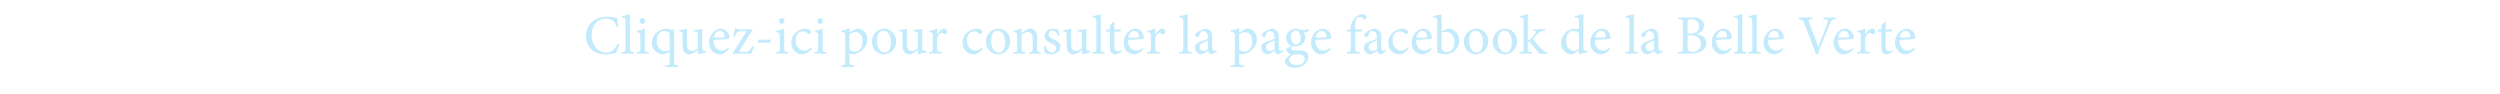 <?xml version="1.0" standalone="no"?><!DOCTYPE svg PUBLIC "-//W3C//DTD SVG 1.1//EN" "http://www.w3.org/Graphics/SVG/1.1/DTD/svg11.dtd"><svg xmlns="http://www.w3.org/2000/svg" version="1.1" width="1528px" height="57.3px" viewBox="0 0 1528 57.3"><desc>Cliquez-ici pour consulter la page facebook de la Belle Verte</desc><defs/><g id="Polygon144598"><path d="m378.5 27.2c-.5 1.6-1.4 4.1-2 5.2c-.9.2-3.8.9-6.2.9c-8.5 0-12.2-5.8-12.2-11.2c0-7.2 5.5-11.9 13.1-11.9c2.7 0 5 .7 6 .9c.3 2 .5 3.3.7 5.2l-1 .2c-.9-3.6-3-5.1-6.6-5.1c-5.7 0-8.7 4.8-8.7 10c0 6.3 3.7 10.7 8.9 10.7c3.4 0 5.3-1.9 7-5.3l1 .4zm1.4 5.6s-.02-.87 0-.9c2.1-.2 2.4-.4 2.4-2.6V13.2c0-2.3-.2-2.4-2.3-2.6v-.8c1.7-.2 3.9-.8 5-1.2v20.7c0 2.2.3 2.4 2.5 2.6c-.04.03 0 .9 0 .9h-7.6zm11-19.9c0-1.1.8-1.8 1.7-1.8c.9 0 1.7.7 1.7 1.8c0 .9-.8 1.7-1.7 1.7c-.9 0-1.7-.8-1.7-1.7zm-1.8 19.9s-.04-.87 0-.9c2.1-.2 2.3-.4 2.3-2.7v-7c0-2.1-.1-2.2-2.1-2.6v-.8c1.7-.3 3.3-.7 4.8-1.3v11.7c0 2.3.3 2.5 2.4 2.7c.04.03 0 .9 0 .9h-7.4zm17.3 8.2s.03-.88 0-.9c2.7-.2 2.9-.4 2.9-2.8c.02 0 0-5.5 0-5.5c0 0-3.58 1.42-3.6 1.4c-4.9 0-7.3-3.8-7.3-7.1c0-4.9 4.4-8.6 9.1-8.6c1.2.1 2 .3 2.4.5c.4.1.6.2.9.2c.2 0 .6-.2 1.1-.4l.2.1c-.1.7-.1 1.3-.1 3.6v15.8c0 2.4.2 2.5 2.6 2.8c-.01.02 0 .9 0 .9h-8.2zm2.9-20.7c-.8-.9-2.2-1.4-3.3-1.4c-2.3 0-4.6 2-4.6 6.1c0 4.1 2.9 6.3 5.4 6.3c1.1 0 1.8-.2 2.5-.5V20.3zM431.7 32c-1.5.2-3.3.7-5 1.2l-.2-.2s.02-2.4 0-2.4c-.8.6-1.5 1.2-2.5 1.8c-1 .5-1.7.8-2.6.8c-2.3 0-4.2-1.4-4.2-5v-6.7c0-1.9-.2-2-2.1-2.4v-.8c1.6-.1 3.2-.3 4.9-.6c-.1 1.1-.1 2.7-.1 5v4.5c0 3.1 1.4 3.9 3 3.9c1.2 0 2.5-.5 3.6-1.7v-7.9c0-1.9-.2-2.1-2.6-2.4v-.8c1.7-.1 3.5-.2 5.3-.6v11.4c0 1.7.3 1.9 1.6 2c-.03-.02.9 0 .9 0c0 0 .03.89 0 .9zm13.9-2.1c-2.1 2.7-4.5 3.3-5.5 3.3c-4.2 0-6.7-3.4-6.7-7.2c0-2.4.9-4.4 2.3-6c1.4-1.5 3.2-2.5 5-2.5c2.8 0 5.1 2.6 5.1 5.2c0 .7-.2 1-.8 1.1c-.6.1-4.8.4-8.9.6c0 4.6 2.7 6.5 5.1 6.5c1.3 0 2.6-.5 3.9-1.7l.5.7zm-9.3-6.9c1.9 0 3.8 0 5.7-.1c.6 0 .8-.2.8-.7c.1-1.8-1.1-3.4-2.9-3.4c-1.6 0-3.1 1.4-3.6 4.2zm24.5 5.5c-.5 1.4-1 3-1.5 4.3H448s-.16-.5-.2-.5c3-4.3 5.7-8.7 8.5-13.2h-3c-2.5 0-2.9.5-3.9 2.4c.04.02-.4.9-.4.9c0 0-.89-.27-.9-.3c.4-1.3.9-3.4 1.2-4.9h.7c.2.5.6.8 1.9.8c-.05-.05 7.8 0 7.8 0c0 0 .18.43.2.4c-2.8 4.4-5.5 8.7-8.3 13.3h3.3c2.6 0 3.3-.7 4.6-2.8c0 .03.4-.8.4-.8c0 0 .93.43.9.4zm10-2.4H463l.5-1.9h7.8l-.5 1.9zm5.3-13.2c0-1.1.8-1.8 1.7-1.8c.9 0 1.7.7 1.7 1.8c0 .9-.8 1.7-1.7 1.7c-.9 0-1.7-.8-1.7-1.7zm-1.8 19.9s-.04-.87 0-.9c2.1-.2 2.3-.4 2.3-2.7v-7c0-2.1-.1-2.2-2.1-2.6v-.8c1.7-.3 3.3-.7 4.8-1.3v11.7c0 2.3.3 2.5 2.4 2.7c.04.03 0 .9 0 .9h-7.4zm21.9-3c-1.5 1.9-3.8 3.4-5.8 3.4c-4.3 0-6.8-3.4-6.8-7.1c0-2.6 1.1-4.9 3.4-6.7c1.7-1.3 3.8-1.9 5.1-1.9c1.4 0 2.5.5 3 .9c.5.4.6.7.6 1.1c0 .7-.8 1.4-1.1 1.4c-.2 0-.4-.1-.7-.3c-1-1-2.2-1.4-3.4-1.4c-2.2 0-4.2 1.8-4.2 5.4c0 4.7 3.2 6.3 5.1 6.3c1.5 0 2.6-.4 4.2-1.9l.6.8zm3.4-16.9c0-1.1.8-1.8 1.7-1.8c.9 0 1.7.7 1.7 1.8c0 .9-.8 1.7-1.7 1.7c-.9 0-1.7-.8-1.7-1.7zm-1.8 19.9s-.05-.87 0-.9c2.1-.2 2.3-.4 2.3-2.7v-7c0-2.1-.1-2.2-2.1-2.6v-.8c1.7-.3 3.3-.7 4.8-1.3v11.7c0 2.3.3 2.5 2.4 2.7c.03.03 0 .9 0 .9h-7.4zm24.6-14.7c.6-.4 1.2-.6 1.6-.6c3.8 0 6.1 3.1 6.1 6.5c0 5.1-4.1 8.4-8.5 9.2c-1 0-1.9-.4-2.4-.6v4.5c0 2.5.3 2.7 2.9 3c.03-.05 0 .9 0 .9h-8s-.03-.95 0-.9c2.1-.3 2.5-.5 2.5-2.7V22c0-2.2-.2-2.2-2.3-2.5v-.8c1.4-.3 3.3-.8 4.9-1.5c.04 0 0 2.7 0 2.7c0 0 3.17-1.85 3.2-1.8zm-3.2 12.1c.8.8 2.1 1.4 3.2 1.4c2.9 0 4.8-2.5 4.8-6.3c0-3.7-2.1-5.7-4.6-5.7c-1 0-2.4.7-3.4 1.4v9.2zm28.5-5.1c0 5.5-4 8.1-7.4 8.1c-4.6 0-7.4-3.7-7.4-7.5c0-5.6 4.3-8.2 7.4-8.2c4.2 0 7.4 3.4 7.4 7.6zm-11.7-.5c0 4.3 1.9 7.5 4.7 7.5c2.1 0 3.8-1.6 3.8-6.2c0-4-1.6-7.2-4.5-7.2c-2.1 0-4 2.1-4 5.9zm30.2 7.4c-1.6.2-3.3.7-5 1.2c-.01.02-.2-.2-.2-.2v-2.4c-.8.6-1.6 1.2-2.5 1.8c-1 .5-1.7.8-2.6.8c-2.3 0-4.3-1.4-4.3-5v-6.7c0-1.9-.1-2-2-2.4v-.8c1.6-.1 3.2-.3 4.8-.6c-.1 1.1-.1 2.7-.1 5v4.5c0 3.1 1.5 3.9 3 3.9c1.2 0 2.5-.5 3.7-1.7v-7.9c0-1.9-.2-2.1-2.7-2.4v-.8c1.8-.1 3.6-.2 5.4-.6v11.4c0 1.7.2 1.9 1.5 2c.04-.02 1 0 1 0c0 0-.01.89 0 .9zm6.7-10.9c1-1.7 2.4-3.6 4.1-3.6c1.1 0 1.9.9 1.9 1.7c0 .7-.4 1.4-1 1.7c-.5.2-.8.1-1-.1c-.4-.5-.8-.7-1.4-.7c-.9 0-2 1-2.7 3v6.2c0 2.2.2 2.4 2.8 2.6c-.02.03 0 .9 0 .9h-7.8s-.04-.87 0-.9c2.1-.2 2.3-.4 2.3-2.6v-7.1c0-2.2-.2-2.3-2.1-2.6v-.8c1.7-.2 3.2-.6 4.8-1.4c-.01.04 0 3.7 0 3.7c0 0 .06.05.1 0zm27.9 8.7c-1.5 1.9-3.7 3.4-5.7 3.4c-4.3 0-6.8-3.4-6.8-7.1c0-2.6 1.1-4.9 3.4-6.7c1.7-1.3 3.8-1.9 5.1-1.9c1.4 0 2.5.5 3 .9c.5.4.6.7.6 1.1c0 .7-.8 1.4-1.2 1.4c-.1 0-.3-.1-.6-.3c-1-1-2.2-1.4-3.4-1.4c-2.3 0-4.2 1.8-4.2 5.4c0 4.7 3.2 6.3 5.1 6.3c1.5 0 2.6-.4 4.2-1.9l.5.8zm16.6-4.7c0 5.5-4 8.1-7.3 8.1c-4.7 0-7.5-3.7-7.5-7.5c0-5.6 4.4-8.2 7.5-8.2c4.2 0 7.3 3.4 7.3 7.6zm-11.6-.5c0 4.3 1.8 7.5 4.6 7.5c2.1 0 3.9-1.6 3.9-6.2c0-4-1.6-7.2-4.6-7.2c-2.1 0-3.9 2.1-3.9 5.9zm23.2 8.2s-.01-.87 0-.9c2-.2 2.2-.4 2.2-2.8v-5.7c0-2.3-.8-3.8-3.1-3.8c-1.3 0-2.6.8-3.7 1.7v8c0 2.3.2 2.4 2.2 2.6c.04.03 0 .9 0 .9h-7.3s-.03-.87 0-.9c2.3-.2 2.4-.4 2.4-2.6v-7.1c0-2.1-.2-2.2-2-2.6v-.8c1.6-.3 3.2-.7 4.7-1.4v2.8c.7-.5 1.5-1.1 2.3-1.6c1-.6 1.8-1.1 2.8-1.1c2.7 0 4.4 1.9 4.4 5.2v6.6c0 2.3.2 2.4 2.2 2.6c-.04.03 0 .9 0 .9H629zM646.6 22c-.6-2-1.8-3.4-3.5-3.4c-1.3 0-2.2 1-2.2 2.3c0 1.6 1.3 2.4 2.9 3c2.5 1.1 4.3 2.3 4.3 4.6c0 3.1-2.9 4.7-5.6 4.7c-1.8 0-3.3-.6-4-1.1c-.2-.5-.5-2.8-.5-4l.9-.2c.6 2.2 2.1 4.2 4.2 4.2c1.2 0 2.4-1 2.4-2.4c0-1.5-1-2.3-2.7-3.1c-2-.9-4.3-2.1-4.3-4.7c0-2.3 2.1-4.4 5.2-4.4c1.4 0 2.3.4 3 .6c.3.8.7 2.8.8 3.7l-.9.2zm19.9 10c-1.5.2-3.3.7-5 1.2l-.2-.2s.02-2.4 0-2.4c-.8.6-1.5 1.2-2.5 1.8c-1 .5-1.7.8-2.6.8c-2.3 0-4.2-1.4-4.2-5v-6.7c0-1.9-.2-2-2.1-2.4v-.8c1.6-.1 3.2-.3 4.9-.6c-.1 1.1-.1 2.7-.1 5v4.5c0 3.1 1.4 3.9 3 3.9c1.2 0 2.5-.5 3.6-1.7v-7.9c0-1.9-.2-2.1-2.6-2.4v-.8c1.7-.1 3.5-.2 5.3-.6v11.4c0 1.7.3 1.9 1.6 2c-.03-.02.9 0 .9 0c0 0 .03.89 0 .9zm1.1.8s.05-.87 0-.9c2.2-.2 2.5-.4 2.5-2.6V13.2c0-2.3-.2-2.4-2.4-2.6v-.8c1.8-.2 3.9-.8 5.1-1.2v20.7c0 2.2.3 2.4 2.4 2.6c.03.03 0 .9 0 .9h-7.6zm15.6 0c-.6.3-1.2.4-1.5.4c-2.1 0-3.3-1.3-3.3-4v-9.9H676l-.1-.4l.9-.9h1.6v-2.5l2.2-2.3l.5.1v4.7s3.82-.05 3.8 0c.3.3.2 1-.2 1.3c.01-.02-3.6 0-3.6 0c0 0-.02 8.72 0 8.7c0 2.8 1.1 3.3 1.9 3.3c.9 0 1.7-.4 2.2-.6c-.04 0 .3.9.3.9c0 0-2.35 1.18-2.3 1.2zm15.7-2.9c-2.1 2.7-4.5 3.3-5.5 3.3c-4.2 0-6.6-3.4-6.6-7.2c0-2.4.8-4.4 2.2-6c1.4-1.5 3.2-2.5 5-2.5c2.8 0 5.1 2.6 5.1 5.2c0 .7-.2 1-.8 1.1c-.6.1-4.8.4-8.9.6c.1 4.6 2.7 6.5 5.1 6.5c1.4 0 2.7-.5 3.9-1.7l.5.7zm-9.3-6.9c1.9 0 3.8 0 5.8-.1c.6 0 .8-.2.8-.7c0-1.8-1.1-3.4-3-3.4c-1.6 0-3.1 1.4-3.6 4.2zm16.6-1.9c1-1.7 2.5-3.6 4.1-3.6c1.1 0 2 .9 2 1.7c0 .7-.5 1.4-1.1 1.7c-.4.2-.7.1-1-.1c-.4-.5-.8-.7-1.4-.7c-.9 0-2 1-2.7 3v6.2c0 2.2.2 2.4 2.8 2.6c-.01.03 0 .9 0 .9h-7.8s-.03-.87 0-.9c2.1-.2 2.3-.4 2.3-2.6v-7.1c0-2.2-.2-2.3-2.1-2.6v-.8c1.7-.2 3.2-.6 4.8-1.4v3.7s.07.05.1 0zm14.6 11.7s-.01-.87 0-.9c2.1-.2 2.4-.4 2.4-2.6V13.2c0-2.3-.2-2.4-2.3-2.6v-.8c1.8-.2 3.9-.8 5-1.2v20.7c0 2.2.3 2.4 2.5 2.6c-.03.03 0 .9 0 .9h-7.6zm20 .4c-.5 0-1.2-.3-1.6-.6c-.4-.5-.6-1-.8-1.6c-1.4 1-3 2.2-4 2.2c-2.4 0-4.1-2-4.1-4.1c0-1.7.9-2.7 2.8-3.4c2-.7 4.5-1.6 5.2-2.2v-.6c0-2.5-1.1-3.9-2.8-3.9c-.7 0-1.2.3-1.6.7c-.4.5-.7 1.2-1 2.3c-.1.5-.5.7-1 .7c-.6 0-1.5-.6-1.5-1.4c0-.5.5-.9 1.1-1.4c1-.7 3.2-2 5.1-2.4c1.1 0 2.1.4 2.8 1c1.2.9 1.5 2.3 1.5 4.1v6.3c0 1.6.7 2.1 1.2 2.1c.4 0 .9-.2 1.3-.4c-.04 0 .3.9.3.9c0 0-2.89 1.72-2.9 1.7zm-2.5-8.5c-.7.3-2.3 1-3 1.4c-1.4.6-2.1 1.2-2.1 2.5c0 1.7 1.4 2.6 2.4 2.6c.9-.1 2.1-.6 2.7-1.2v-5.3zm22.2-6.6c.6-.4 1.3-.6 1.7-.6c3.7 0 6 3.1 6 6.5c0 5.1-4.1 8.4-8.5 9.2c-1 0-1.9-.4-2.3-.6v4.5c0 2.5.2 2.7 2.9 3c-.04-.05 0 .9 0 .9h-8.1v-.9c2.2-.3 2.5-.5 2.5-2.7V22c0-2.2-.2-2.2-2.3-2.5v-.8c1.5-.3 3.4-.8 5-1.5c-.03 0 0 2.7 0 2.7c0 0 3.1-1.85 3.1-1.8zm-3.1 12.1c.7.8 2 1.4 3.2 1.4c2.8 0 4.7-2.5 4.7-6.3c0-3.7-2-5.7-4.5-5.7c-1.1 0-2.5.7-3.4 1.4v9.2zm24 3c-.5 0-1.2-.3-1.6-.6c-.4-.5-.6-1-.8-1.6c-1.3 1-3 2.2-4 2.2c-2.4 0-4.1-2-4.1-4.1c0-1.7.9-2.7 2.8-3.4c2-.7 4.5-1.6 5.3-2.2v-.6c0-2.5-1.2-3.9-2.9-3.9c-.7 0-1.2.3-1.5.7c-.5.5-.8 1.2-1 2.3c-.2.5-.6.7-1 .7c-.6 0-1.5-.6-1.5-1.4c0-.5.4-.9 1.1-1.4c.9-.7 3.1-2 5.1-2.4c1 0 2 .4 2.7 1c1.2.9 1.6 2.3 1.6 4.1v6.3c0 1.6.6 2.1 1.2 2.1c.4 0 .9-.2 1.2-.4l.3.9s-2.86 1.72-2.9 1.7zm-2.4-8.5c-.8.3-2.4 1-3.1 1.4c-1.3.6-2.1 1.2-2.1 2.5c0 1.7 1.4 2.6 2.4 2.6c.9-.1 2.1-.6 2.8-1.2v-5.3zm21.3-6.5c-.3.5-1 1.4-1.6 1.7l-1.9-.1c.7.8 1 1.8 1 3c0 3.7-3 5.5-5.9 5.5c-.6 0-1.2-.1-1.8-.2c-.4.3-1 .9-1 1.4c0 .7.6 1.3 2.2 1.3h3.5c2.1 0 4.9.7 4.9 4c0 3.5-3.9 6.7-8.5 6.7c-3.7 0-5.8-2.2-5.8-4.1c0-.7.3-1.4.8-1.9c.6-.7 2-1.8 2.8-2.4c-1.2-.4-2.1-1.1-2.5-1.9c-.3-.5-.4-1-.4-1.4c1.4-.5 2.4-1.4 3-2.1c-1.5-.6-3-2.2-3-4.5c0-3.9 3.5-5.7 6.1-5.7c1.1 0 2.3.4 3.2.9c1.7-.1 3.4-.3 4.7-.5l.2.3zM789 22.6c0 2.7 1.3 4.6 3.2 4.6c1.5 0 2.8-1.4 2.8-4c0-2.7-1.2-4.6-3.2-4.6c-1.5 0-2.8 1.4-2.8 4zm.6 11.3c-.9.7-1.6 1.7-1.6 2.7c0 1.8 2 3.2 4.5 3.2c3.3 0 4.9-1.7 4.9-3.8c0-1.1-.6-2-1.5-2.4c-.9-.3-1.9-.4-3.3-.4c-1.6 0-2.4.2-3 .7zm23.8-4c-2.1 2.7-4.5 3.3-5.5 3.3c-4.2 0-6.6-3.4-6.6-7.2c0-2.4.8-4.4 2.2-6c1.4-1.5 3.2-2.5 5-2.5c2.8 0 5.1 2.6 5.1 5.2c0 .7-.2 1-.8 1.1c-.6.1-4.8.4-8.9.6c.1 4.6 2.7 6.5 5.1 6.5c1.4 0 2.7-.5 3.9-1.7l.5.7zm-9.3-6.9c1.9 0 3.8 0 5.8-.1c.6 0 .8-.2.8-.7c0-1.8-1.1-3.4-3-3.4c-1.6 0-3.1 1.4-3.6 4.2zm21.5-5v-.8c0-1 .1-2 .4-2.8c.2-.7.8-2.4 2.6-4c1.2-1 2.4-1.6 3.7-1.8c1.2 0 2.2.5 2.7 1.2c.3.3.4.8.2 1.1c-.1.3-.3.6-.7.9c-.3.2-.6.2-.9-.1c-.6-.6-1.6-1.3-2.7-1.3c-.9 0-1.5.4-1.8 1c-.5.7-.8 2.3-.8 5.2v1.4s4-.05 4 0c.2.3 0 1.1-.3 1.3c-.04-.02-3.7 0-3.7 0v9.8c0 2.5.2 2.6 2.9 2.9c.02-.04 0 .8 0 .8h-8s-.01-.87 0-.9c2.2-.2 2.4-.3 2.4-2.6c.01.01 0-10 0-10h-2.4l-.1-.4l.9-.9h1.6zm18.5 15.2c-.5 0-1.3-.3-1.6-.6c-.5-.5-.7-1-.8-1.6c-1.4 1-3 2.2-4.1 2.2c-2.4 0-4-2-4-4.1c0-1.7.8-2.7 2.7-3.4c2.1-.7 4.5-1.6 5.3-2.2v-.6c0-2.5-1.2-3.9-2.9-3.9c-.6 0-1.2.3-1.5.7c-.4.5-.7 1.2-1 2.3c-.2.5-.5.7-1 .7c-.6 0-1.5-.6-1.5-1.4c0-.5.4-.9 1.1-1.4c.9-.7 3.1-2 5.1-2.4c1 0 2 .4 2.8 1c1.2.9 1.5 2.3 1.5 4.1v6.3c0 1.6.6 2.1 1.2 2.1c.4 0 .9-.2 1.2-.4c.02 0 .4.9.4.9l-2.9 1.7zm-2.5-8.5c-.7.3-2.4 1-3.1 1.4c-1.3.6-2 1.2-2 2.5c0 1.7 1.3 2.6 2.4 2.6c.9-.1 2-.6 2.7-1.2v-5.3zm19.4 5.1c-1.5 1.9-3.7 3.4-5.7 3.4c-4.3 0-6.8-3.4-6.8-7.1c0-2.6 1.1-4.9 3.4-6.7c1.7-1.3 3.8-1.9 5.1-1.9c1.3 0 2.5.5 3 .9c.5.4.6.7.6 1.1c0 .7-.8 1.4-1.2 1.4c-.1 0-.3-.1-.6-.3c-1-1-2.2-1.4-3.4-1.4c-2.3 0-4.2 1.8-4.2 5.4c0 4.7 3.2 6.3 5.1 6.3c1.5 0 2.6-.4 4.2-1.9l.5.8zm14 .1c-2.2 2.7-4.5 3.3-5.6 3.3c-4.2 0-6.6-3.4-6.6-7.2c0-2.4.9-4.4 2.2-6c1.4-1.5 3.3-2.5 5-2.5c2.9 0 5.1 2.6 5.1 5.2c0 .7-.1 1-.7 1.1c-.6.1-4.9.4-8.9.6c0 4.6 2.7 6.5 5.1 6.5c1.3 0 2.6-.5 3.8-1.7l.6.7zm-9.3-6.9c1.9 0 3.7 0 5.7-.1c.6 0 .8-.2.8-.7c.1-1.8-1.1-3.4-3-3.4c-1.5 0-3 1.4-3.5 4.2zm18.1-5.1c.6-.3 1-.4 1.4-.4c3.6 0 6.7 3.2 6.7 7.2c0 5-4 8.5-8.5 8.5c-1.4 0-3.2-.3-5-1.2V13.1c0-2.1-.1-2.3-2.3-2.5v-.8c1.6-.2 3.7-.8 5-1.2c-.04 0 0 10.5 0 10.5c0 0 2.71-1.22 2.7-1.2zm-2.7 11c0 .5 0 .8.2 1.1c.2.7 1.2 1.9 3 1.9c2.8 0 4.6-2.4 4.6-6.3c0-3.9-2.4-6.2-5.2-6.2c-.9 0-2 .3-2.6.7v8.8zm28.5-3.8c0 5.5-4.1 8.1-7.4 8.1c-4.7 0-7.5-3.7-7.5-7.5c0-5.6 4.4-8.2 7.5-8.2c4.2 0 7.4 3.4 7.4 7.6zm-11.7-.5c0 4.3 1.9 7.5 4.6 7.5c2.2 0 3.9-1.6 3.9-6.2c0-4-1.6-7.2-4.6-7.2c-2.1 0-3.9 2.1-3.9 5.9zm29.3.5c0 5.5-4 8.1-7.4 8.1c-4.6 0-7.4-3.7-7.4-7.5c0-5.6 4.3-8.2 7.4-8.2c4.2 0 7.4 3.4 7.4 7.6zm-11.7-.5c0 4.3 1.9 7.5 4.7 7.5c2.1 0 3.8-1.6 3.8-6.2c0-4-1.6-7.2-4.5-7.2c-2.1 0-4 2.1-4 5.9zm25.5 8.3c-1.6-1.8-3.7-4.5-5.6-6.8c-.4-.5-.7-.7-1-.7c-.2 0-.3 0-.6.1v3.8c0 2.2.3 2.4 2.5 2.6c.01.03 0 .9 0 .9h-7.6s-.01-.87 0-.9c2.3-.2 2.5-.4 2.5-2.6V13.2c0-2.3-.2-2.4-2.3-2.6v-.8c1.7-.2 3.6-.8 4.9-1.2v16c1-.2 1.7-.6 2.2-1.2c.7-.7 1.7-2 2.4-3c.7-1 .6-1.3-1-1.5c-.04.04 0-.8 0-.8l6.9-.4v.9c-2.3.4-3.1.7-4.4 2c-.8.9-1.4 1.5-2.9 3.2c.7 1.1 4.1 5.1 5.3 6.3c1.2 1.2 2.1 1.8 3.4 1.8c-.04.03 0 .9 0 .9c0 0-4.7.08-4.7.1zm29.4-1c-.8.2-3.3.6-5.3 1.3c.01.02 0-2.2 0-2.2c0 0-2.07 1.23-2.1 1.2c-1.3.8-2.2 1-2.6 1c-2.7 0-6.3-2.5-6.3-7.2c0-4.7 4.1-8.5 8.8-8.5c.4 0 1.4.1 2.2.4v-4.8c0-2.2-.2-2.3-2.6-2.5v-.8c1.8-.2 4-.8 5.3-1.2v20.3c0 1.8.2 1.9 1.5 2.1c-.01-.03 1.1.1 1.1.1c0 0-.02.83 0 .8zm-5.3-11.4c-.8-1.2-2.2-1.7-3.5-1.7c-1.6 0-4.4 1.3-4.4 6.3c0 4 2.5 6 4.6 6c1.3 0 2.5-.6 3.3-1.2v-9.4zm19.1 9.4c-2.2 2.7-4.5 3.3-5.6 3.3c-4.1 0-6.6-3.4-6.6-7.2c0-2.4.9-4.4 2.3-6c1.3-1.5 3.2-2.5 4.9-2.5c2.9 0 5.1 2.6 5.1 5.2c0 .7-.1 1-.7 1.1c-.6.1-4.9.4-8.9.6c0 4.6 2.7 6.5 5.1 6.5c1.3 0 2.6-.5 3.8-1.7l.6.7zm-9.3-6.9c1.9 0 3.7 0 5.7-.1c.6 0 .8-.2.8-.7c.1-1.8-1.1-3.4-3-3.4c-1.5 0-3 1.4-3.5 4.2zm18.5 9.8s.03-.87 0-.9c2.2-.2 2.5-.4 2.5-2.6V13.2c0-2.3-.2-2.4-2.4-2.6v-.8c1.8-.2 3.9-.8 5.1-1.2v20.7c0 2.2.2 2.4 2.4 2.6c.01.03 0 .9 0 .9h-7.6zm20.1.4c-.6 0-1.3-.3-1.6-.6c-.5-.5-.7-1-.9-1.6c-1.3 1-3 2.2-4 2.2c-2.4 0-4.1-2-4.1-4.1c0-1.7.9-2.7 2.8-3.4c2-.7 4.5-1.6 5.3-2.2v-.6c0-2.5-1.2-3.9-2.9-3.9c-.7 0-1.2.3-1.5.7c-.5.5-.8 1.2-1 2.3c-.2.5-.5.7-1 .7c-.6 0-1.5-.6-1.5-1.4c0-.5.4-.9 1.1-1.4c.9-.7 3.1-2 5.1-2.4c1 0 2 .4 2.8 1c1.1.9 1.5 2.3 1.5 4.1v6.3c0 1.6.6 2.1 1.2 2.1c.4 0 .9-.2 1.2-.4l.3.9l-2.8 1.7zm-2.5-8.5c-.7.3-2.4 1-3.1 1.4c-1.3.6-2.1 1.2-2.1 2.5c0 1.7 1.4 2.6 2.5 2.6c.8-.1 2-.6 2.7-1.2v-5.3zm25.9-3.8c3.4.5 6 2 6 5.4c0 2.3-1.2 4-3.2 5.2c-1.8.9-4 1.3-6.7 1.3h-7.5s-.01-.94 0-.9c2.9-.2 3.1-.4 3.1-3.3V14.9c0-2.8-.1-3-2.8-3.2c-.04-.04 0-1 0-1c0 0 8.7.01 8.7 0c2.5 0 4 .4 5.1 1.2c1.2.8 1.9 2.3 1.9 3.8c0 3.3-2.7 4.6-4.6 5.1v.1zm-3.8-.4c3.7 0 5.3-1.5 5.3-4.3c0-2.4-1.3-4.4-4.5-4.4c-.9 0-1.6.1-2 .3c-.3.2-.4.6-.4 1.7c-.03.04 0 6.7 0 6.7h1.6zm-1.6 8.1c0 2.4.6 3.1 2.8 3.1c2.8-.1 5.3-1.5 5.3-5c0-3.5-2.4-5.1-6.6-5.1c.04.02-1.5 0-1.5 0c0 0-.03 6.96 0 7zm26.9 1.3c-2.2 2.7-4.5 3.3-5.6 3.3c-4.2 0-6.6-3.4-6.6-7.2c0-2.4.8-4.4 2.2-6c1.4-1.5 3.3-2.5 5-2.5c2.9 0 5.1 2.6 5.1 5.2c0 .7-.1 1-.7 1.1c-.6.1-4.9.4-8.9.6c0 4.6 2.7 6.5 5 6.5c1.4 0 2.7-.5 3.9-1.7l.6.7zM1049 23c2 0 3.8 0 5.8-.1c.6 0 .8-.2.8-.7c0-1.8-1.1-3.4-3-3.4c-1.5 0-3 1.4-3.6 4.2zm10.8 9.8s-.04-.87 0-.9c2.1-.2 2.4-.4 2.4-2.6V13.2c0-2.3-.2-2.4-2.3-2.6v-.8c1.7-.2 3.8-.8 5-1.2v20.7c0 2.2.3 2.4 2.4 2.6c.04.03 0 .9 0 .9h-7.5zm8.7 0s.03-.87 0-.9c2.2-.2 2.5-.4 2.5-2.6V13.2c0-2.3-.2-2.4-2.4-2.6v-.8c1.8-.2 3.9-.8 5.1-1.2v20.7c0 2.2.2 2.4 2.4 2.6c.01.03 0 .9 0 .9h-7.6zm21.6-2.9c-2.2 2.7-4.5 3.3-5.6 3.3c-4.2 0-6.6-3.4-6.6-7.2c0-2.4.8-4.4 2.2-6c1.4-1.5 3.3-2.5 5-2.5c2.8 0 5.1 2.6 5.1 5.2c0 .7-.1 1-.8 1.1c-.5.1-4.8.4-8.8.6c0 4.6 2.7 6.5 5 6.5c1.4 0 2.7-.5 3.9-1.7l.6.7zm-9.4-6.9c1.9 0 3.8 0 5.8-.1c.6 0 .8-.2.8-.7c0-1.8-1.1-3.4-3-3.4c-1.6 0-3.1 1.4-3.6 4.2zm41.4-11.3c-2.3.2-2.7.5-4 3.6c-.9 2.2-4.5 10.8-7.1 17.9h-1c-2.3-6.3-5.1-13.6-7.1-18.5c-.9-2.6-1.5-2.8-3.5-3v-1h8.3s.03.96 0 1c-2.4.2-2.5.5-2 2c.9 2.4 3.4 8.9 5.7 14.8c1.7-4.3 4.3-10.9 5.4-14.3c.7-1.9.5-2.2-2.3-2.5v-1h7.6s.05.96 0 1zm10.7 18.2c-2.1 2.7-4.5 3.3-5.5 3.3c-4.2 0-6.6-3.4-6.6-7.2c0-2.4.8-4.4 2.2-6c1.4-1.5 3.2-2.5 5-2.5c2.8 0 5.1 2.6 5.1 5.2c0 .7-.2 1-.8 1.1c-.6.1-4.8.4-8.9.6c.1 4.6 2.7 6.5 5.1 6.5c1.4 0 2.7-.5 3.9-1.7l.5.7zm-9.3-6.9c1.9 0 3.8 0 5.8-.1c.6 0 .8-.2.8-.7c0-1.8-1.2-3.4-3-3.4c-1.6 0-3.1 1.4-3.6 4.2zm16.6-1.9c1-1.7 2.4-3.6 4.1-3.6c1.1 0 2 .9 2 1.7c0 .7-.5 1.4-1.1 1.7c-.4.2-.8.1-1-.1c-.4-.5-.8-.7-1.4-.7c-.9 0-2 1-2.7 3v6.2c0 2.2.2 2.4 2.8 2.6c-.01.03 0 .9 0 .9h-7.8s-.03-.87 0-.9c2.1-.2 2.3-.4 2.3-2.6v-7.1c0-2.2-.2-2.3-2.1-2.6v-.8c1.7-.2 3.2-.6 4.8-1.4v3.7s.07.05.1 0zm14.5 11.7c-.6.3-1.1.4-1.4.4c-2.2 0-3.3-1.3-3.3-4c-.04-.03 0-9.9 0-9.9h-2.4l-.1-.4l.9-.9h1.6v-2.5l2.2-2.3l.4.1v4.7s3.88-.05 3.9 0c.3.3.2 1-.2 1.3c-.02-.02-3.7 0-3.7 0c0 0 .04 8.72 0 8.7c0 2.8 1.2 3.3 2 3.3c.9 0 1.6-.4 2.1-.6c.02 0 .3.9.3.9l-2.3 1.2zm15.8-2.9c-2.1 2.7-4.5 3.3-5.5 3.3c-4.2 0-6.7-3.4-6.7-7.2c0-2.4.9-4.4 2.3-6c1.4-1.5 3.2-2.5 5-2.5c2.8 0 5.1 2.6 5.1 5.2c0 .7-.2 1-.8 1.1c-.6.1-4.8.4-8.9.6c0 4.6 2.7 6.5 5.1 6.5c1.3 0 2.6-.5 3.8-1.7l.6.7zm-9.3-6.9c1.9 0 3.8 0 5.7-.1c.6 0 .8-.2.8-.7c.1-1.8-1.1-3.4-3-3.4c-1.5 0-3 1.4-3.5 4.2z" stroke="none" fill="#c4ebfc"/></g></svg>